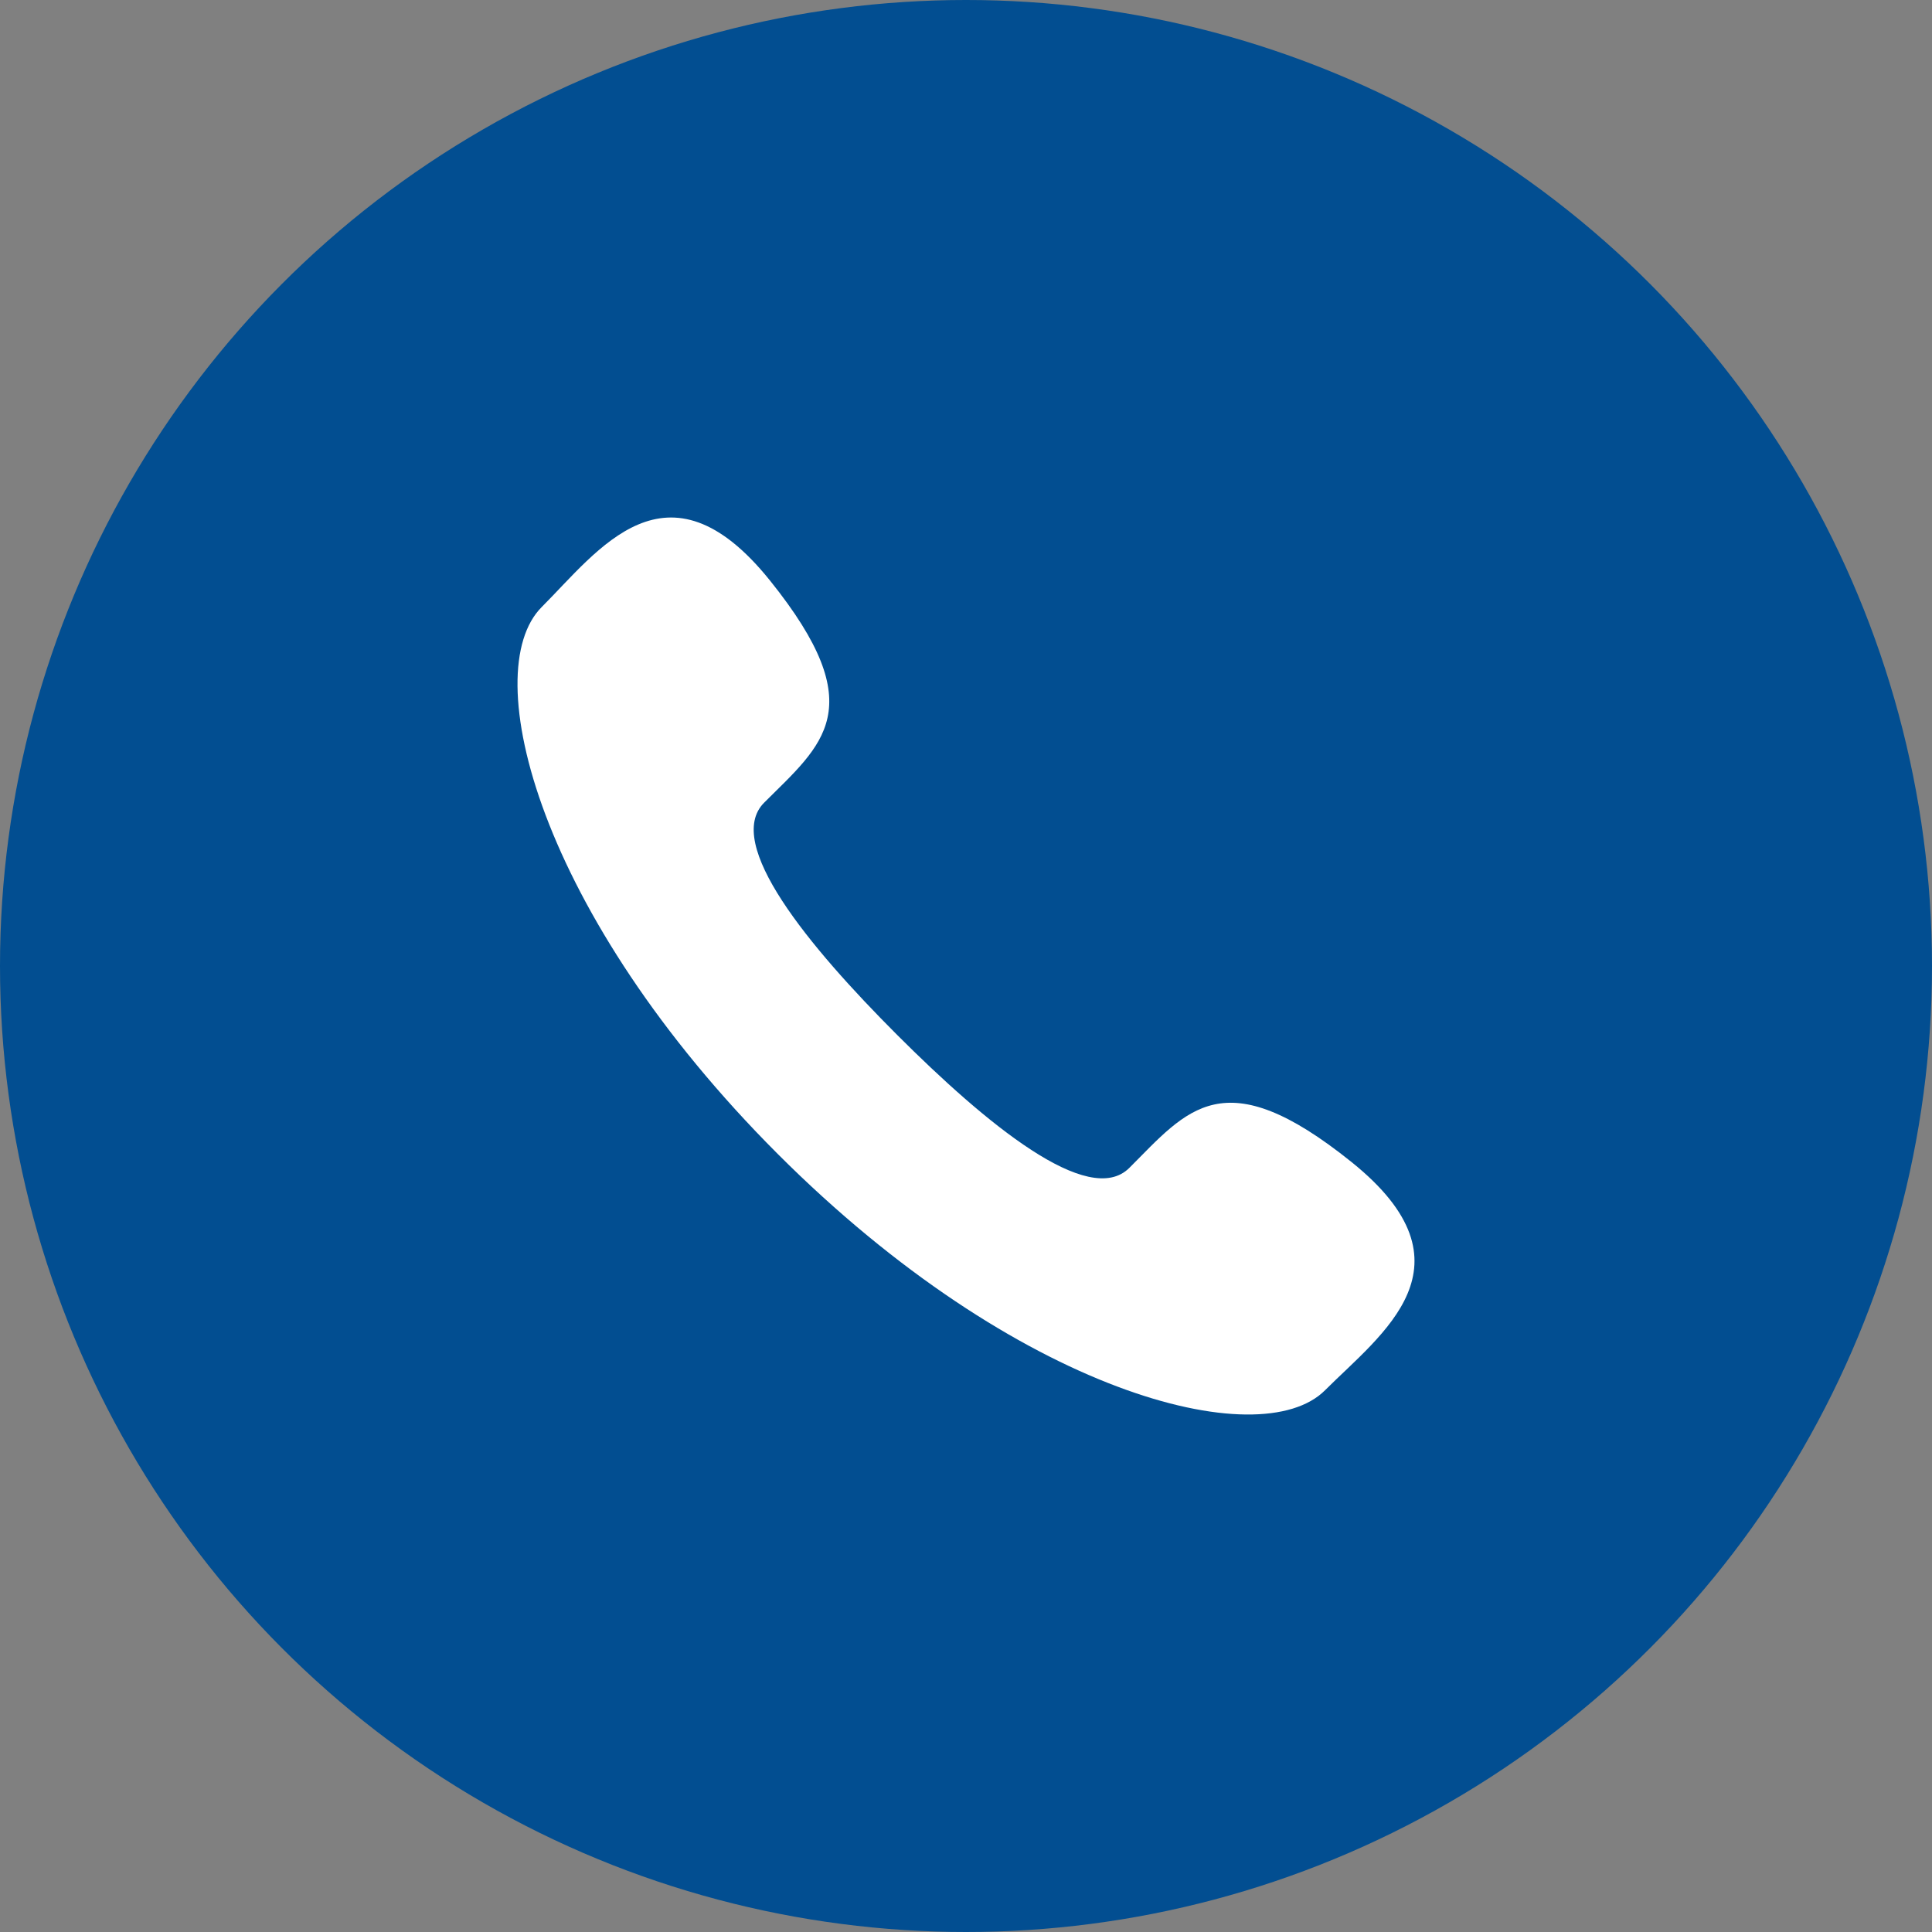 <?xml version="1.0" encoding="UTF-8"?>
<svg width="56px" height="56px" viewBox="0 0 56 56" version="1.1" xmlns="http://www.w3.org/2000/svg" xmlns:xlink="http://www.w3.org/1999/xlink">
    <rect x="0" y="0" width="56" height="56" fill="#808080" stroke="none"/>
    <title>Download</title>
    <g id="Layouts" stroke="none" stroke-width="1" fill="none" fill-rule="evenodd">
        <g id="Installateure-|-Bacoga" transform="translate(-317, -2556)">
            <g id="Group-3" transform="translate(285, 2524)">
                <g id="Group" transform="translate(32, 32)">
                    <circle id="Oval" fill="#024E91" cx="28" cy="28" r="28"></circle>
                    <path d="M29.996,29.997 C27.423,32.57 24.444,35.029 23.266,33.852 C21.58,32.165 20.54,30.697 16.823,33.684 C13.106,36.673 15.961,38.664 17.594,40.298 C19.479,42.183 26.506,40.397 33.452,33.453 C40.396,26.507 42.183,19.48 40.297,17.594 C38.663,15.961 36.672,13.106 33.684,16.824 C30.696,20.54 32.164,21.58 33.851,23.266 C35.028,24.444 32.569,27.423 29.996,29.997 Z" id="Path" fill="#FFFFFF" fill-rule="nonzero" transform="translate(28, 28.001) scale(-1, 1) translate(-28, -28.001) "></path>
                </g>
            </g>
        </g>
    </g>
</svg>